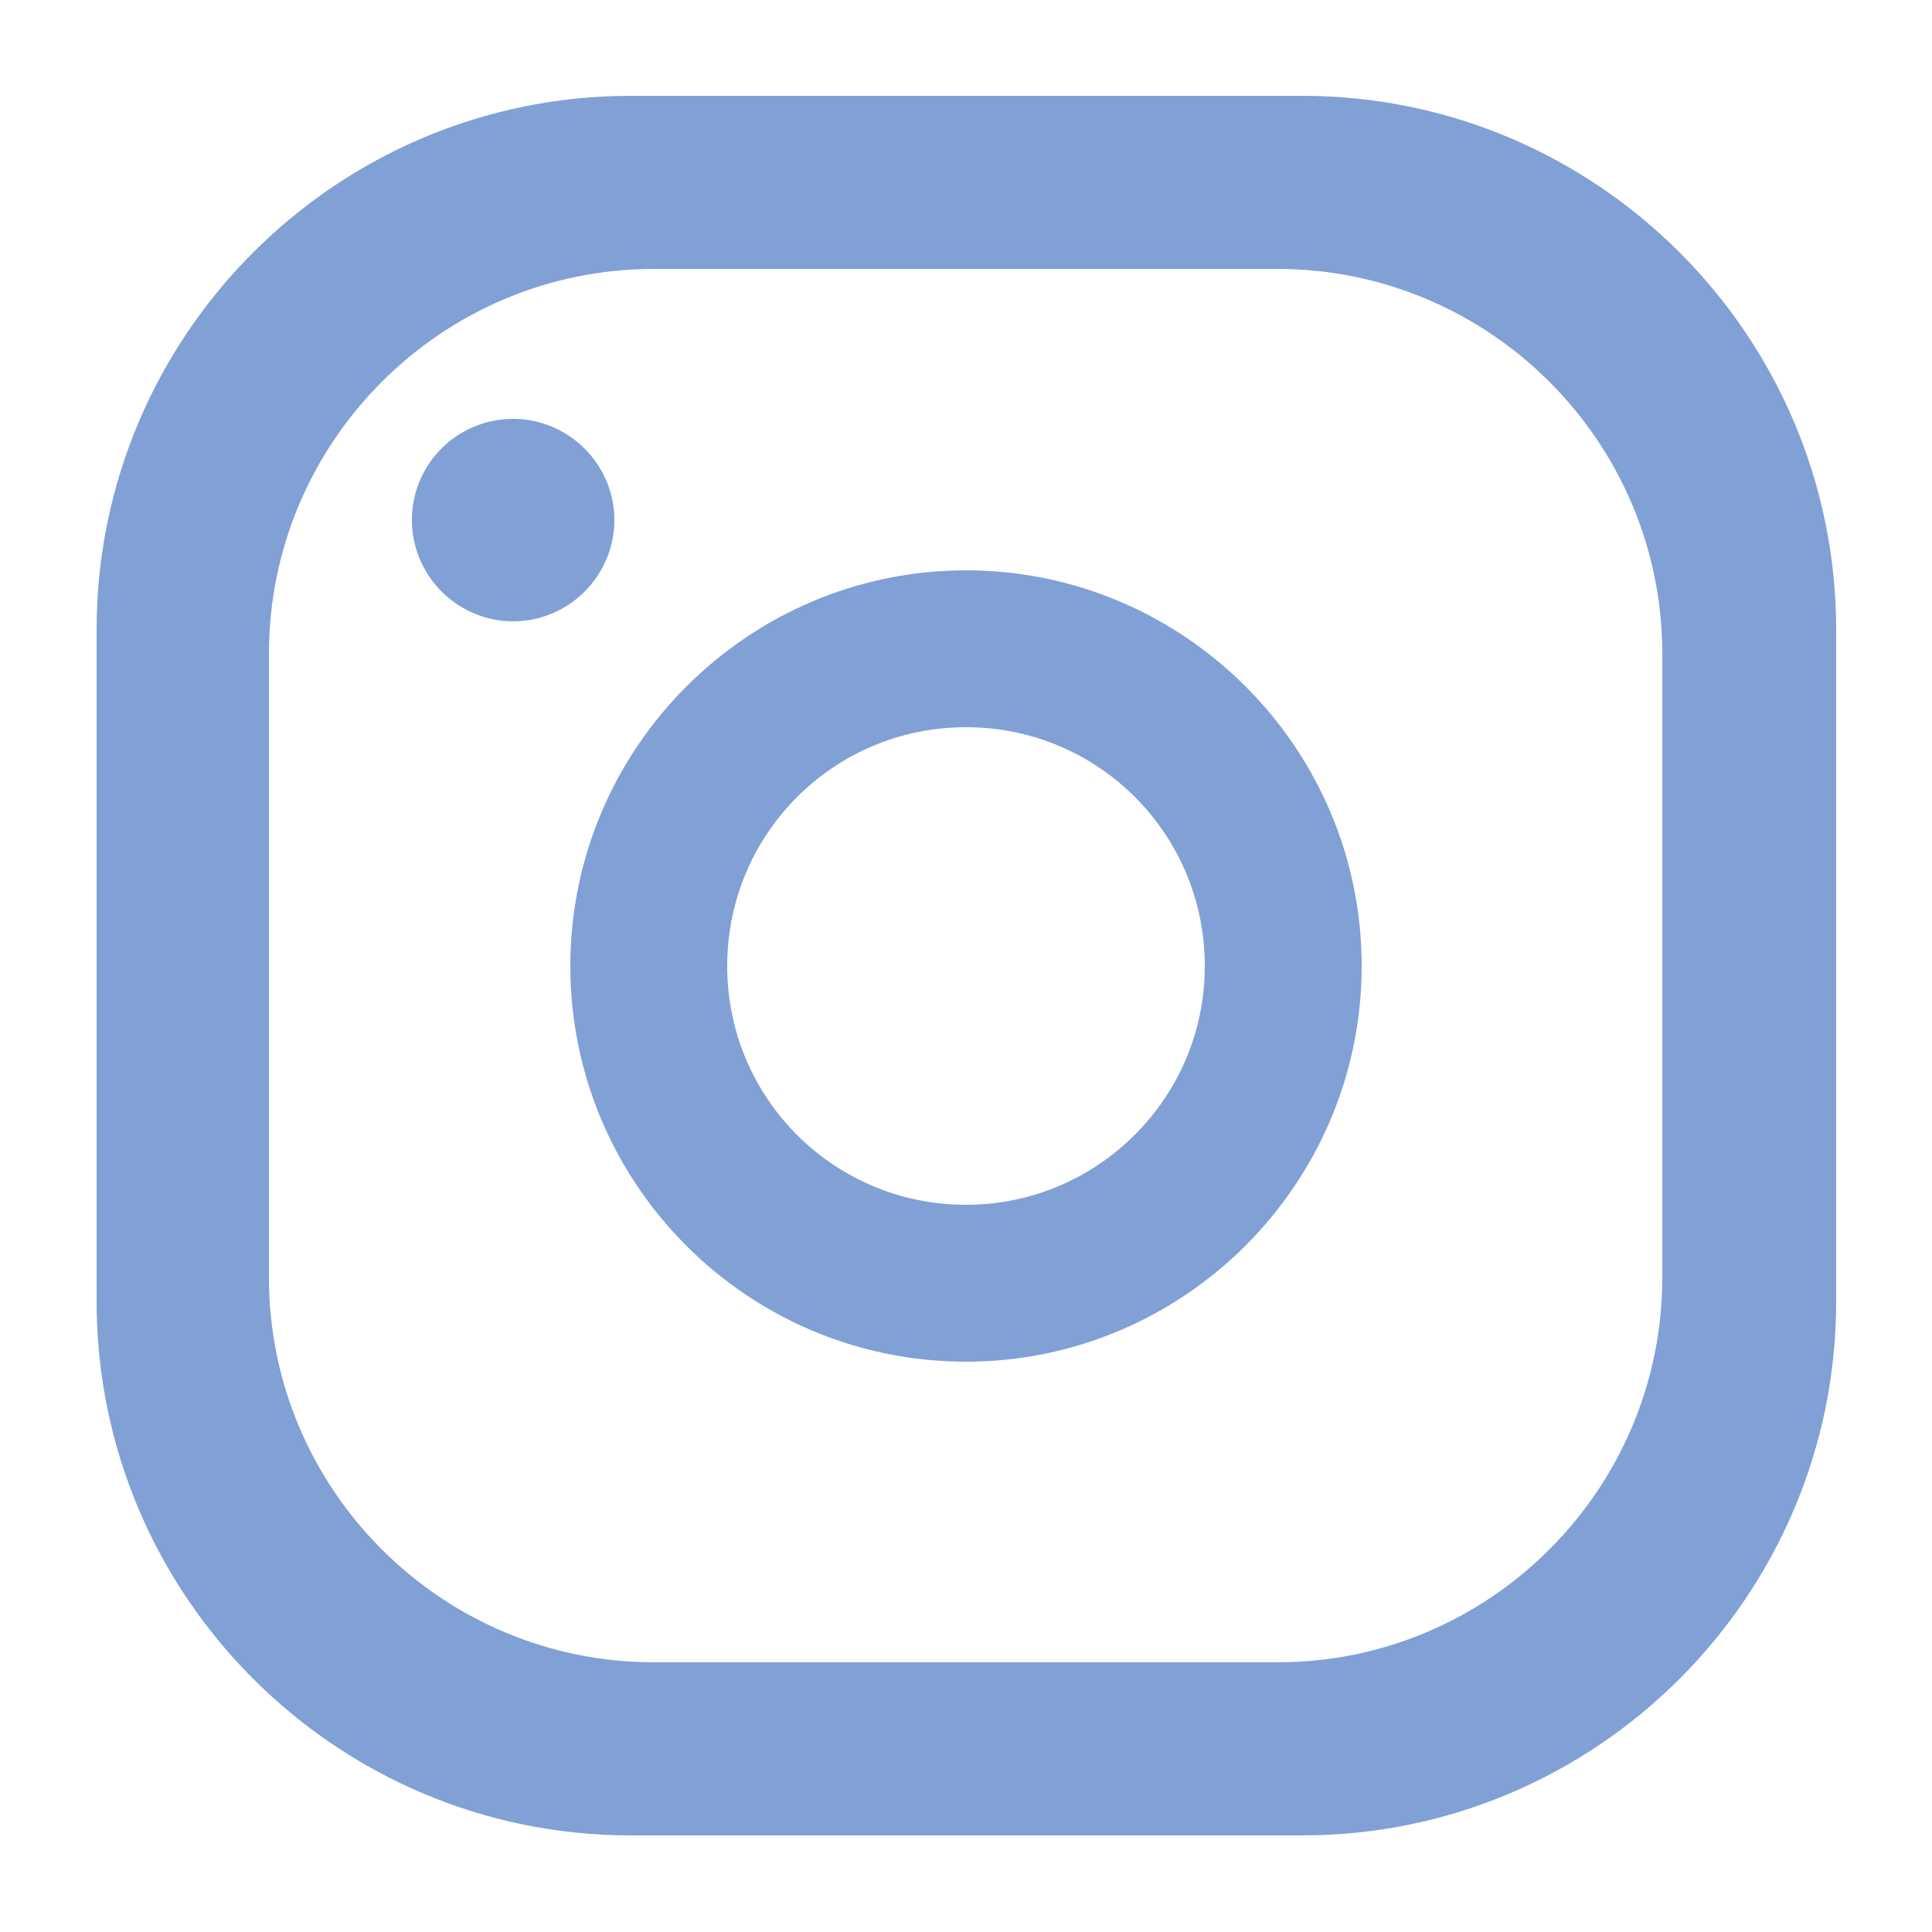 <?xml version="1.0" encoding="UTF-8"?>
<svg id="Ebene_2" data-name="Ebene 2" xmlns="http://www.w3.org/2000/svg" viewBox="0 0 25 25">
  <defs>
    <style>
      .cls-1 {
        fill: #81A0D6;
        fill-rule: evenodd;
        stroke-width: 0px;
      }
    </style>
  </defs>
  <path class="cls-1" d="M8.16,23.75h8.69c3.81,0,6.91-3.1,6.91-6.91v-8.69c0-3.81-3.1-6.91-6.91-6.91h-8.69c-3.81,0-6.91,3.1-6.91,6.91v8.69c0,3.81,3.1,6.91,6.91,6.91ZM8.46,21.51c-2.74,0-4.98-2.23-4.98-4.98v-8.07c0-2.74,2.23-4.98,4.98-4.98h8.07c2.74,0,4.98,2.23,4.98,4.98v8.07c0,2.74-2.23,4.98-4.98,4.98,0,0-8.07,0-8.07,0ZM12.5,15.59c1.7,0,3.09-1.38,3.09-3.09s-1.38-3.09-3.09-3.09-3.09,1.38-3.09,3.09,1.38,3.09,3.09,3.09ZM12.5,17.62c-2.83,0-5.12-2.3-5.12-5.12s2.3-5.12,5.12-5.12,5.12,2.3,5.12,5.12-2.3,5.12-5.12,5.12ZM5.33,6.73c0-.73.59-1.31,1.31-1.31s1.31.59,1.31,1.31-.59,1.31-1.31,1.31-1.31-.59-1.31-1.31Z"/>
</svg>